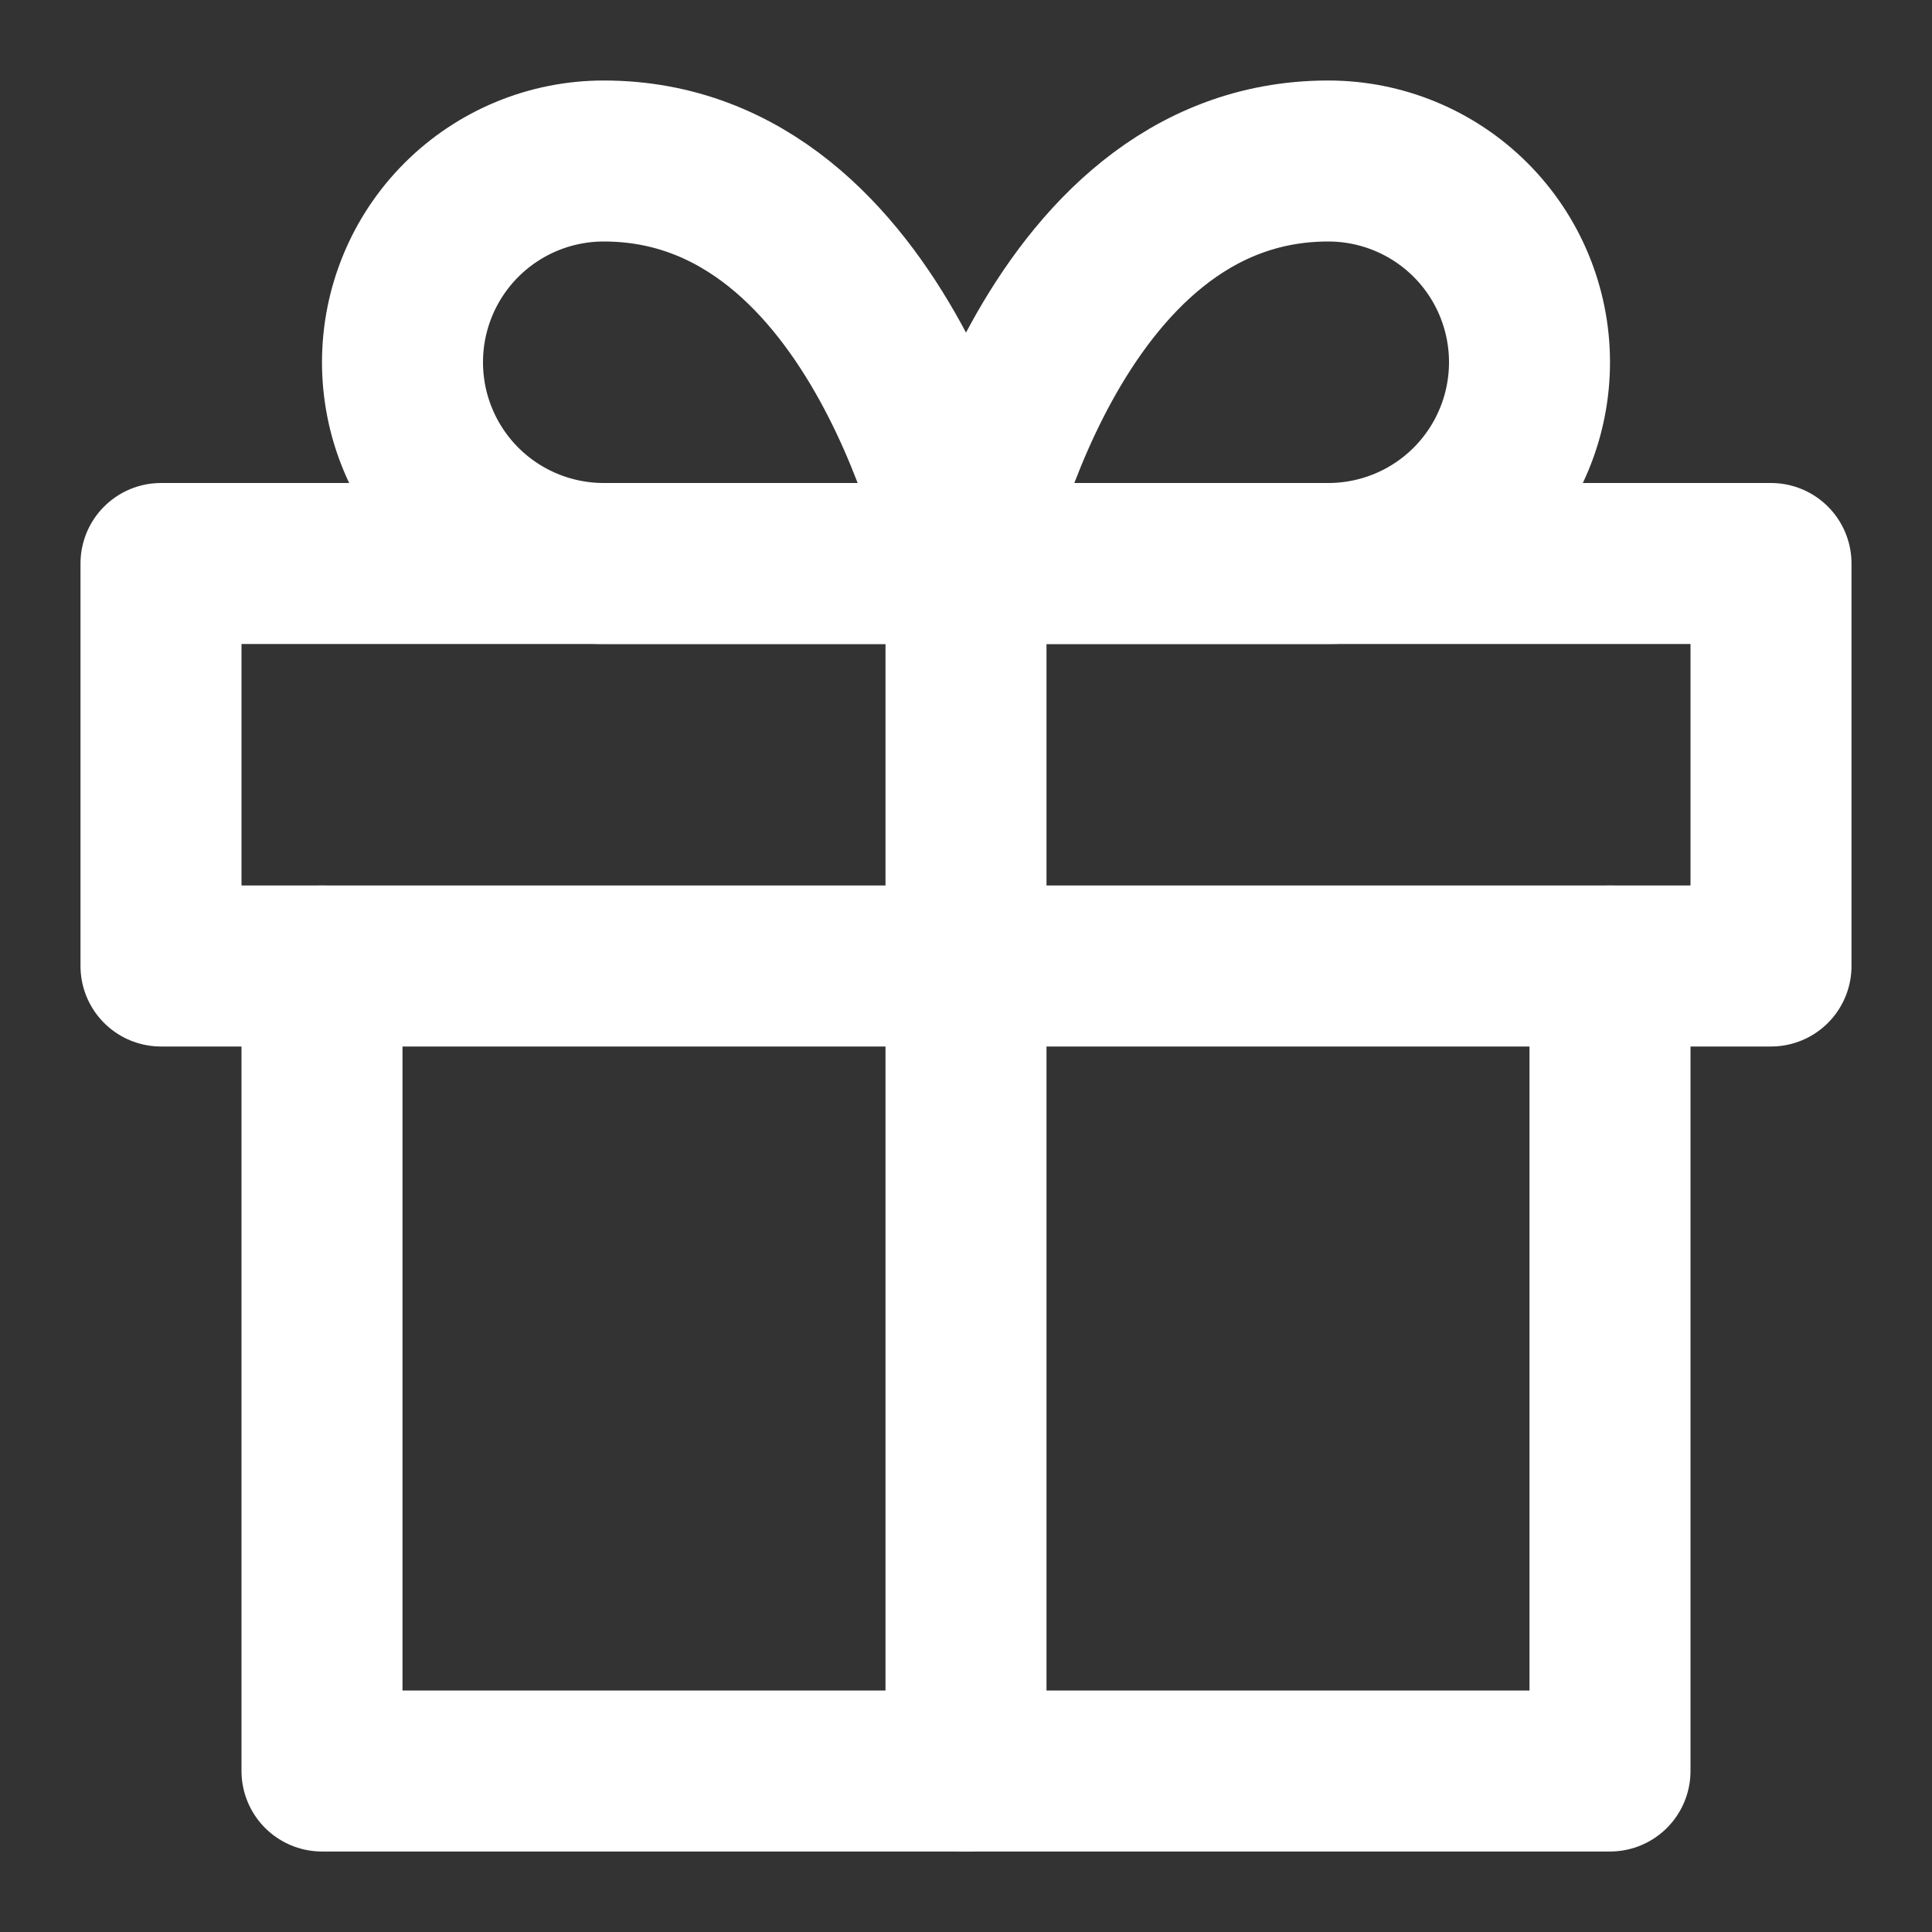 <svg width="24" height="24" viewBox="0 0 24 24" fill="none" xmlns="http://www.w3.org/2000/svg">
<rect x="0" y="0" width="24" height="24" fill="#333333" stroke="none"/>
<path d="M20 12V22H4V12" stroke="white" stroke-width="2" stroke-linecap="round" stroke-linejoin="round"/>
<path d="M22 7H2V12H22V7Z" stroke="white" stroke-width="2" stroke-linecap="round" stroke-linejoin="round"/>
<path d="M12 22V7" stroke="white" stroke-width="2" stroke-linecap="round" stroke-linejoin="round"/>
<path d="M7.5 7H12C12 7 11 2 7.5 2C6.837 2 6.201 2.263 5.732 2.732C5.263 3.201 5 3.837 5 4.5C5 5.163 5.263 5.799 5.732 6.268C6.201 6.737 6.837 7 7.5 7Z" stroke="white" stroke-width="2" stroke-linecap="round" stroke-linejoin="round"/>
<path d="M16.5 7H12C12 7 13 2 16.5 2C17.163 2 17.799 2.263 18.268 2.732C18.737 3.201 19 3.837 19 4.5C19 5.163 18.737 5.799 18.268 6.268C17.799 6.737 17.163 7 16.5 7Z" stroke="white" stroke-width="2" stroke-linecap="round" stroke-linejoin="round"/>
</svg>
